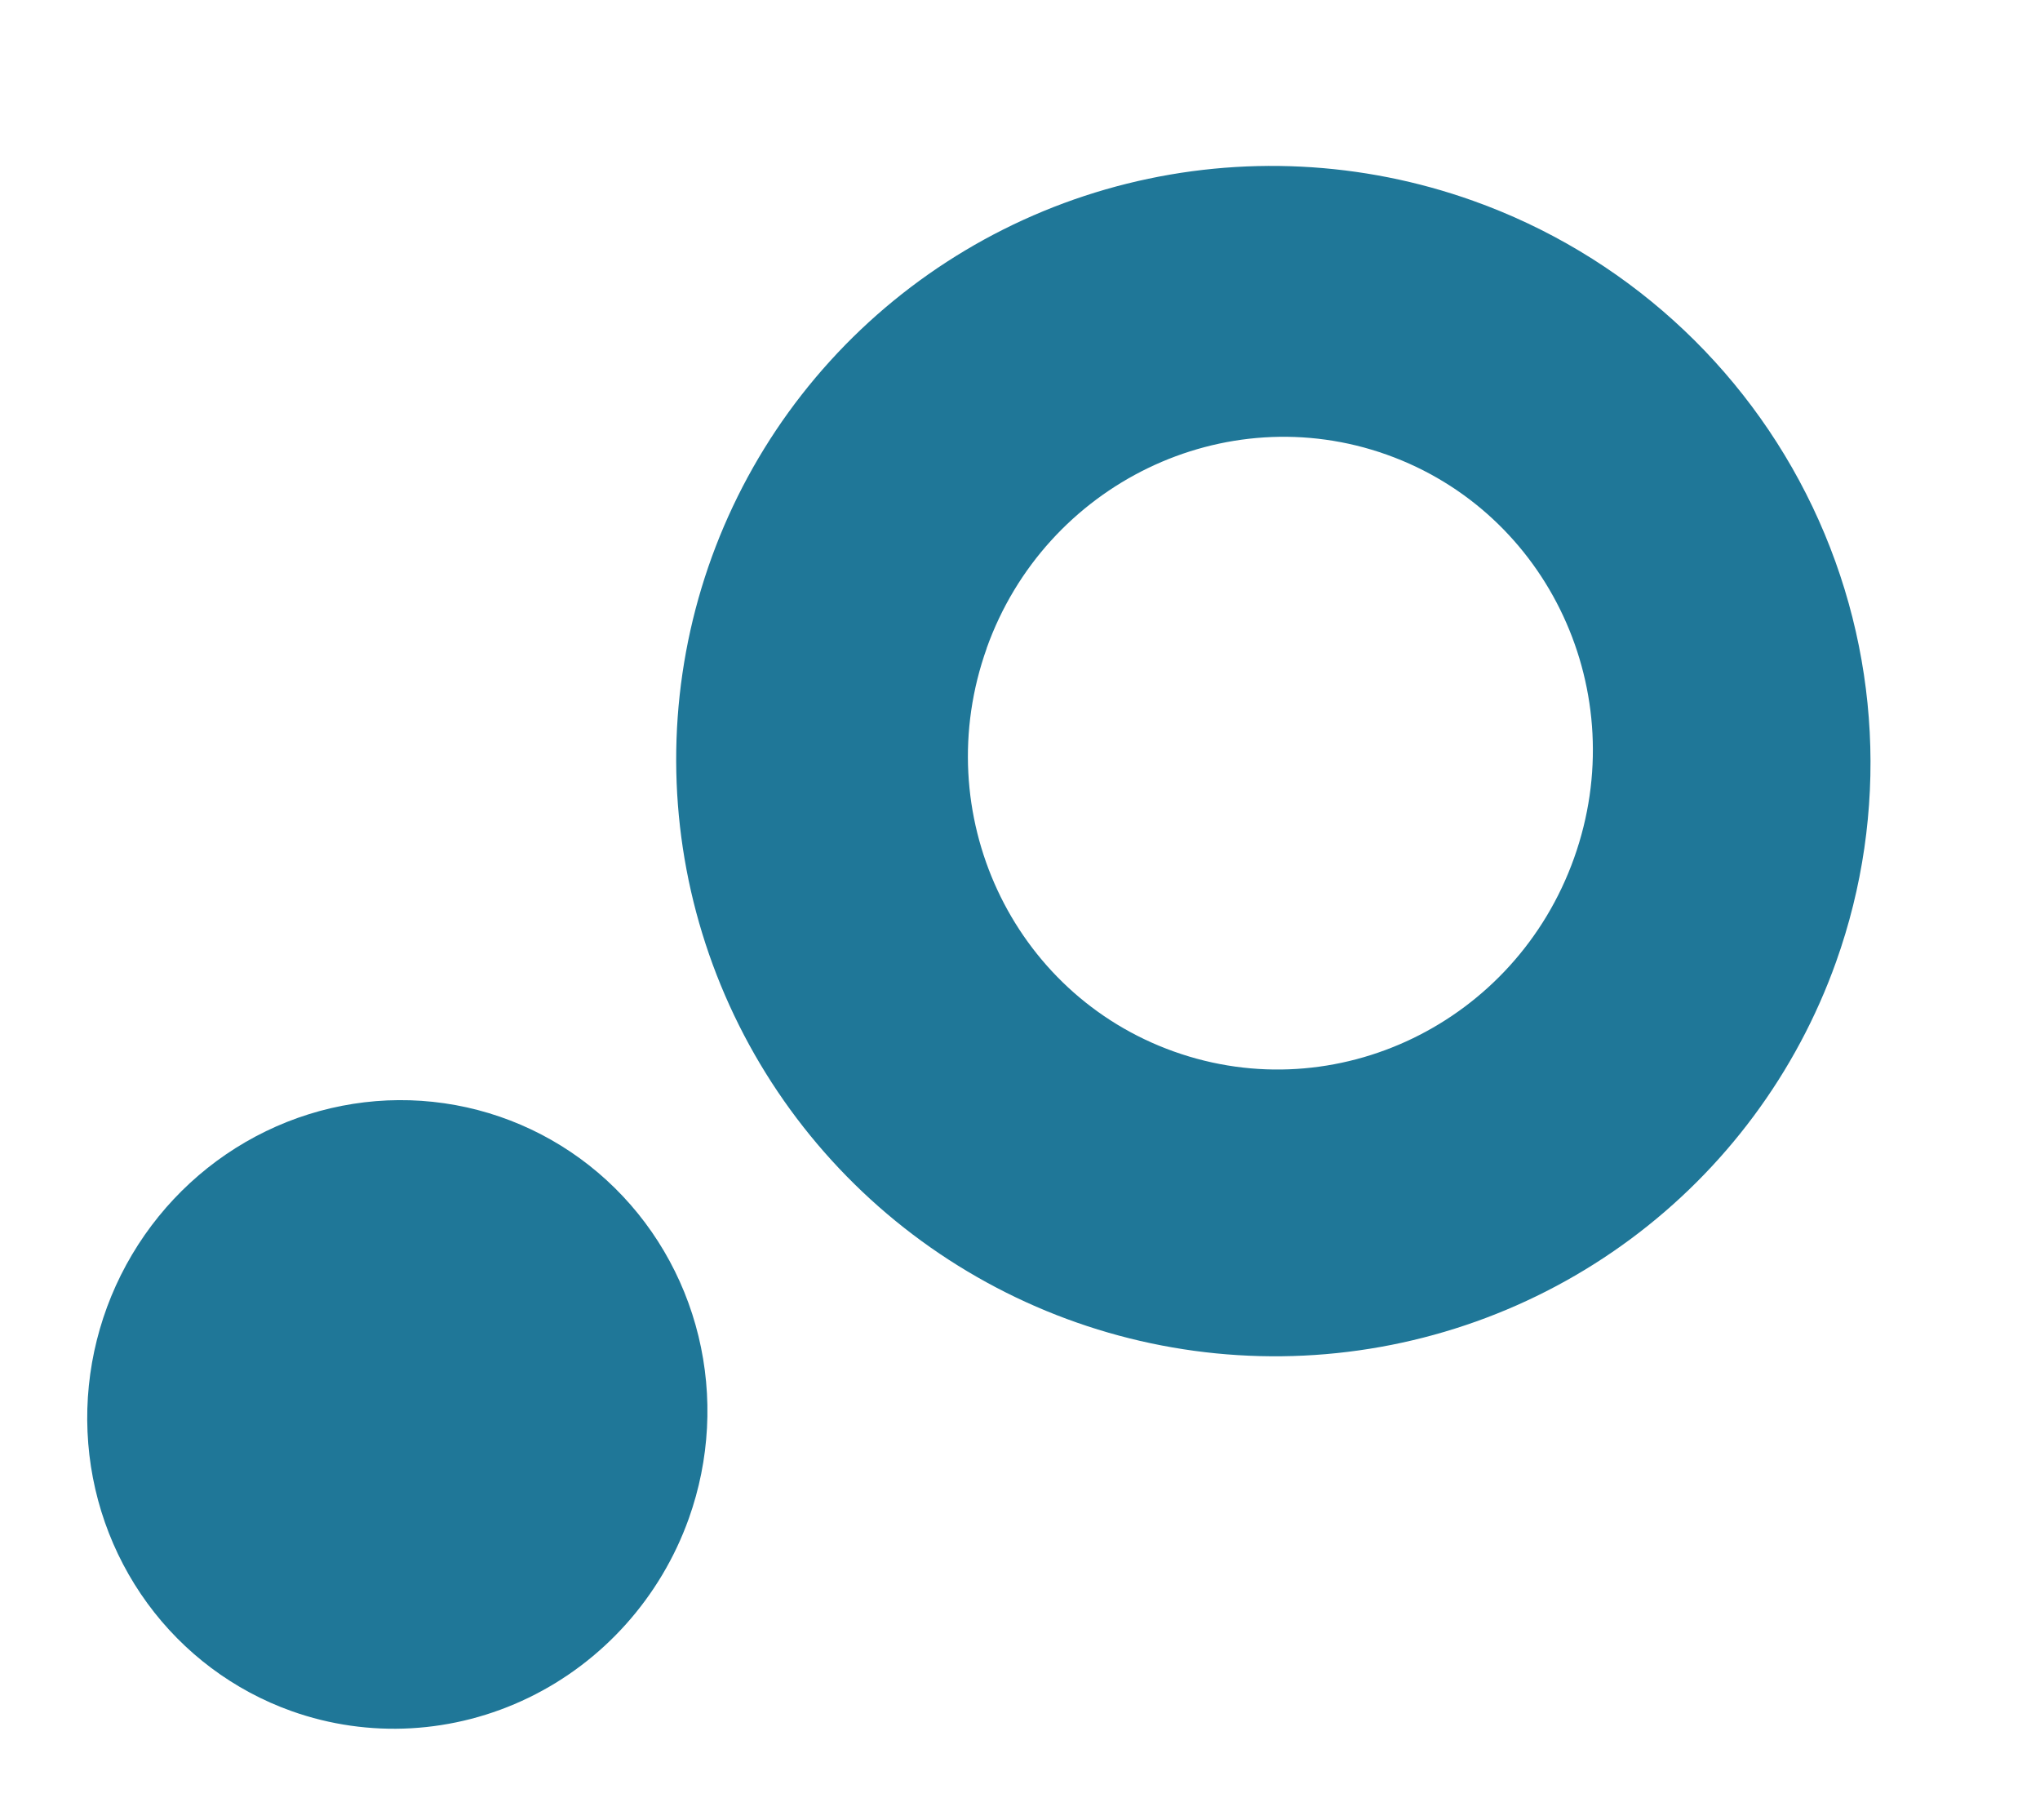 <svg width="379" height="338" viewBox="0 0 379 338" fill="none" xmlns="http://www.w3.org/2000/svg">
<path d="M127.972 282.063C131.861 271.166 132.486 259.38 129.768 248.196C127.05 237.012 121.112 226.932 112.704 219.231C104.297 211.53 93.797 206.553 82.533 204.931C71.27 203.308 59.748 205.113 49.424 210.116C39.101 215.119 30.44 223.096 24.537 233.038C18.634 242.981 15.753 254.441 16.26 265.972C16.766 277.502 20.637 288.584 27.383 297.816C34.128 307.048 43.446 314.015 54.157 317.837C68.52 322.953 84.363 322.059 98.203 315.352C112.044 308.644 122.751 296.671 127.972 282.063Z" fill="#1F7798"/>
<path d="M341.112 178.68C333.767 199.263 320.456 217.197 302.862 230.213C285.267 243.229 264.18 250.742 242.267 251.803C220.353 252.864 198.597 247.424 179.751 236.172C160.904 224.921 145.813 208.362 136.385 188.59C126.958 168.818 123.618 146.721 126.788 125.094C129.957 103.466 139.494 83.279 154.193 67.086C168.891 50.892 188.09 39.419 209.363 34.118C230.636 28.817 253.026 29.925 273.703 37.303C301.43 47.197 324.109 67.65 336.75 94.163C349.392 120.676 350.961 151.078 341.112 178.68V178.68ZM183.313 120.431C172.387 151.052 187.949 184.566 218.102 195.325C248.255 206.085 281.512 190.007 292.443 159.371C303.375 128.735 287.768 95.206 257.66 84.462C227.551 73.719 194.208 89.849 183.298 120.426L183.313 120.431Z" fill="#1F7798"/>
</svg>
